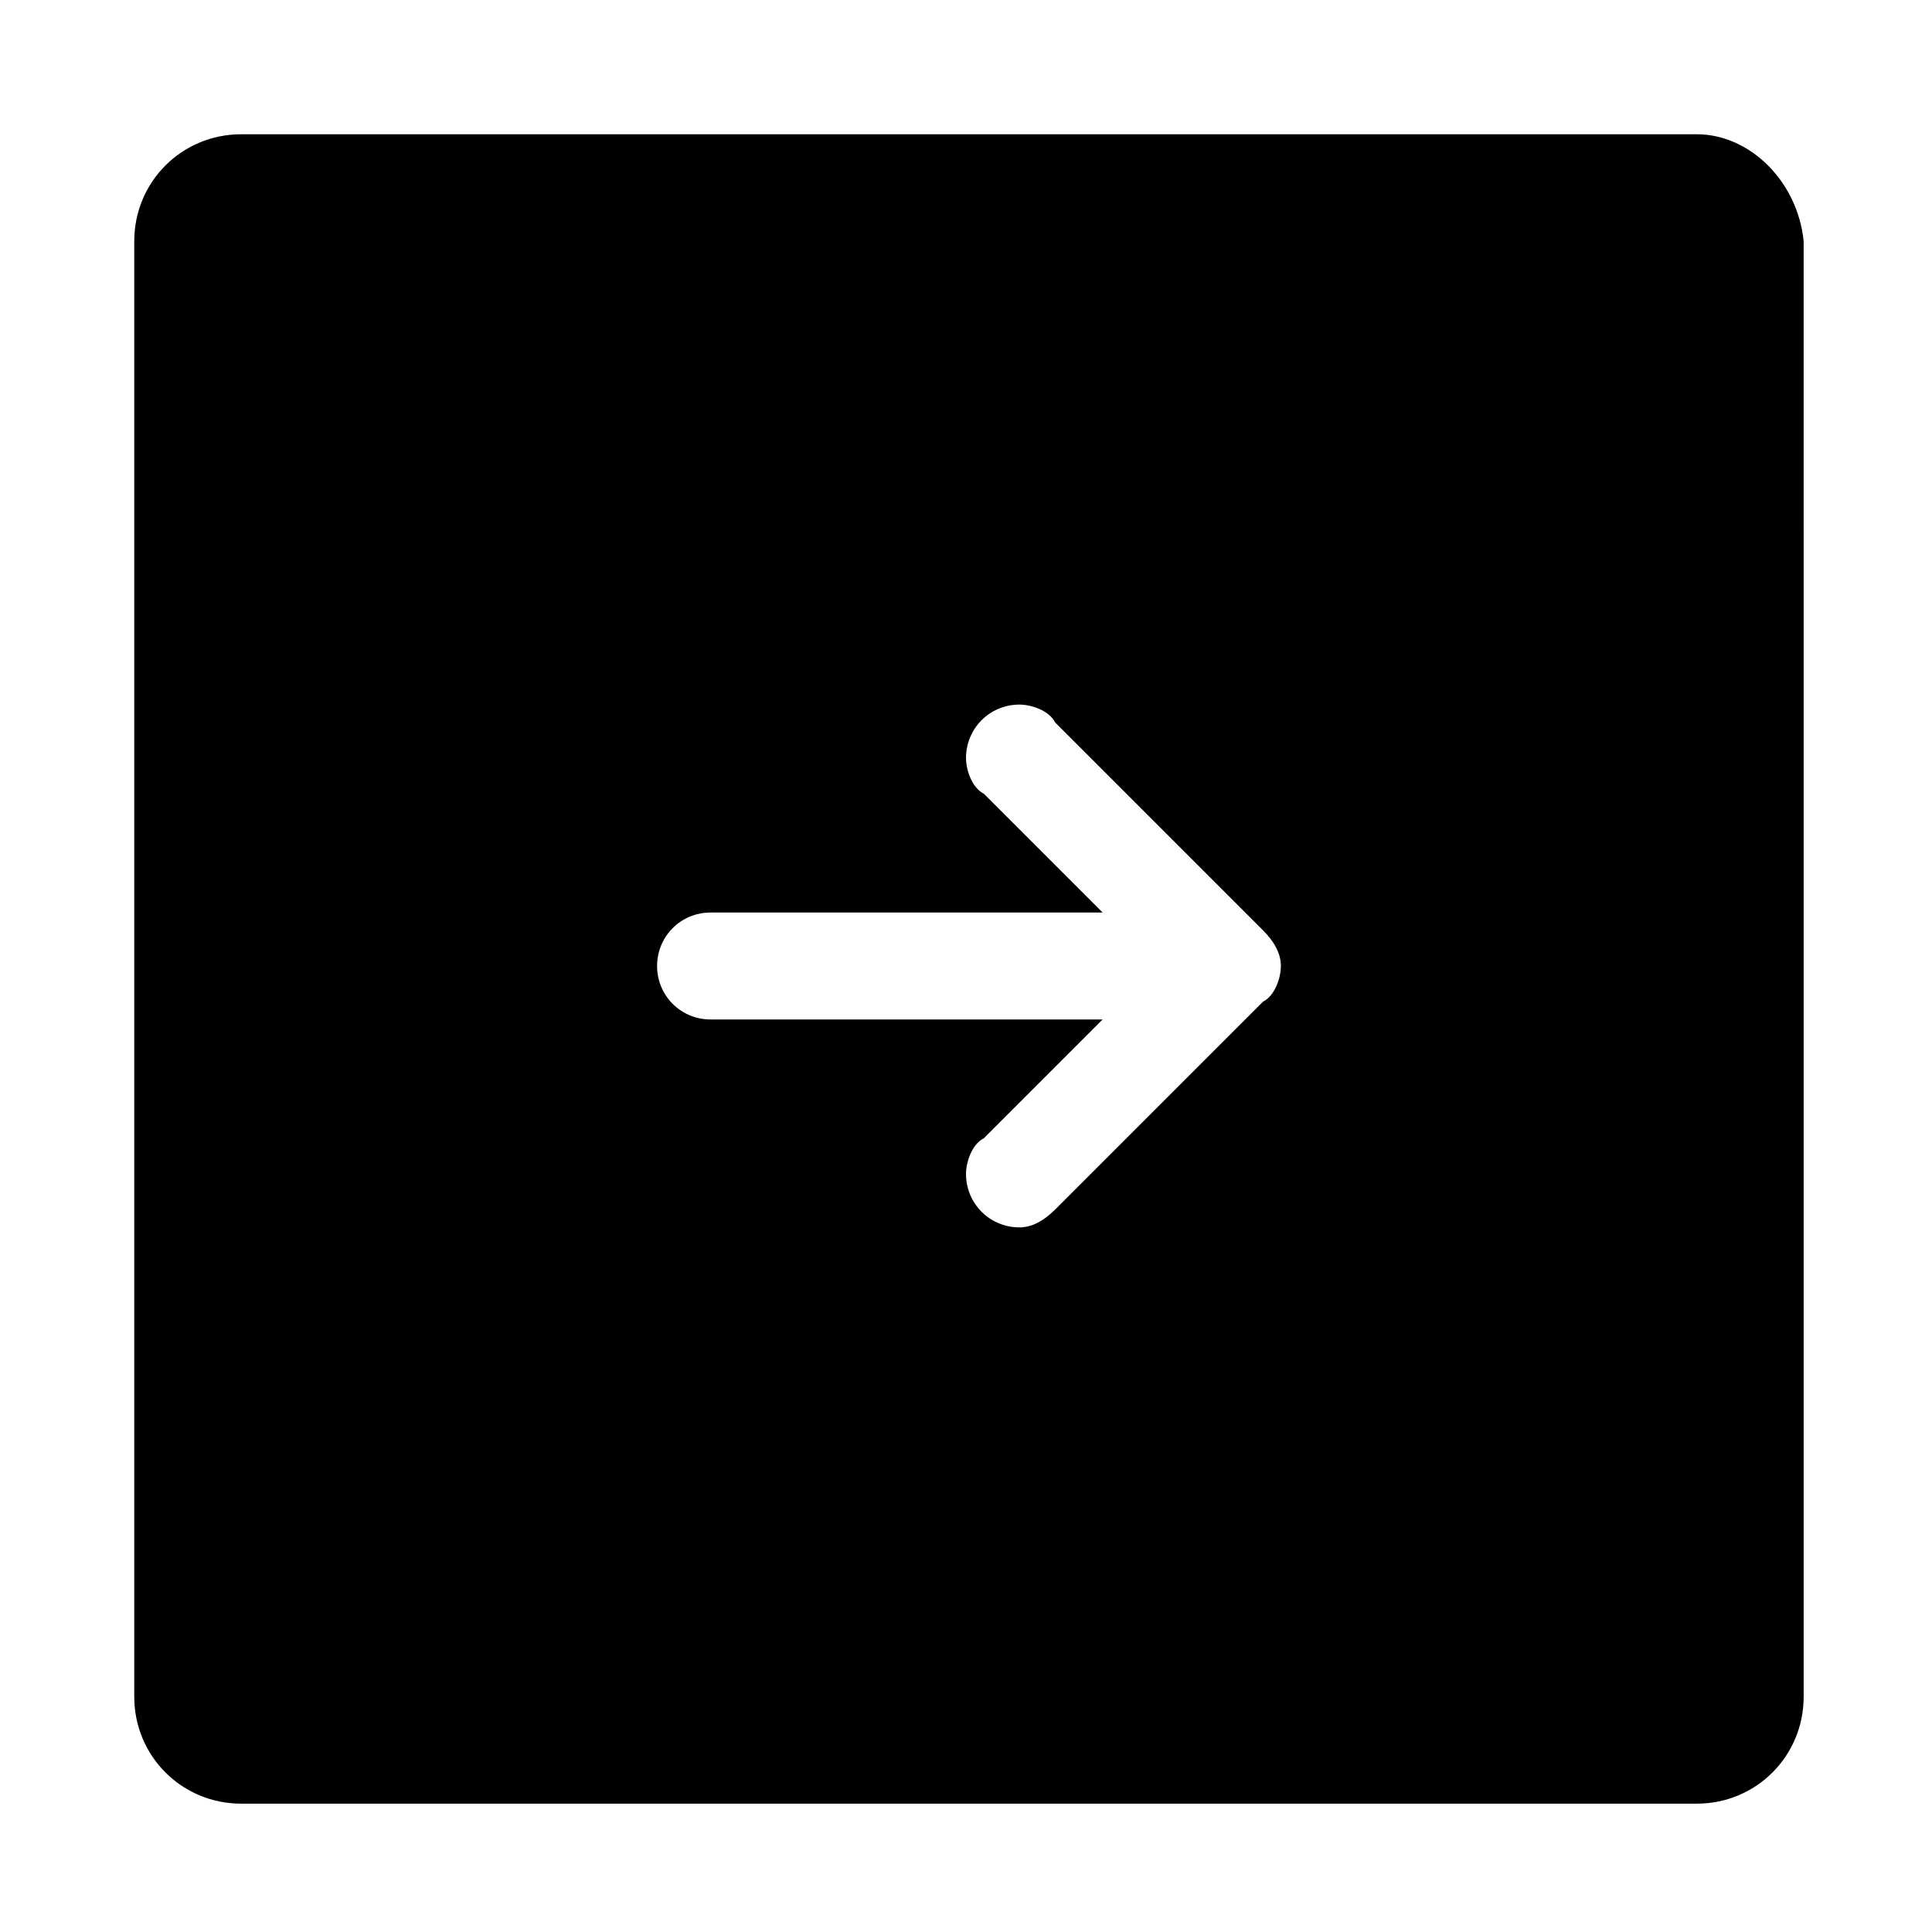 <?xml version="1.0" encoding="UTF-8"?>
<!-- Uploaded to: ICON Repo, www.svgrepo.com, Generator: ICON Repo Mixer Tools -->
<svg fill="#000000" width="800px" height="800px" version="1.1" viewBox="144 144 512 512" xmlns="http://www.w3.org/2000/svg">
 <path d="m593.65 179.58h-385.73c-15.746 0-28.34 12.594-28.34 28.34v385.73c0 15.742 12.594 28.34 28.34 28.34h385.73c15.742 0 28.34-12.594 28.34-28.34l-0.004-385.73c-1.574-15.746-14.168-28.34-28.34-28.34zm-114.93 229.86-55.105 55.105c-3.148 3.148-6.297 4.723-9.445 4.723-7.871 0-14.168-6.297-14.168-14.168 0-3.148 1.574-7.871 4.723-9.445l31.488-31.488h-103.91c-7.871 0-14.168-6.297-14.168-14.168s6.297-14.168 14.168-14.168h103.91l-31.488-31.488c-3.148-1.582-4.723-6.305-4.723-9.453 0-7.871 6.297-14.168 14.168-14.168 3.148 0 7.871 1.574 9.445 4.723l55.105 55.105c3.148 3.148 4.723 6.297 4.723 9.445s-1.574 7.871-4.723 9.445z"/>
</svg>